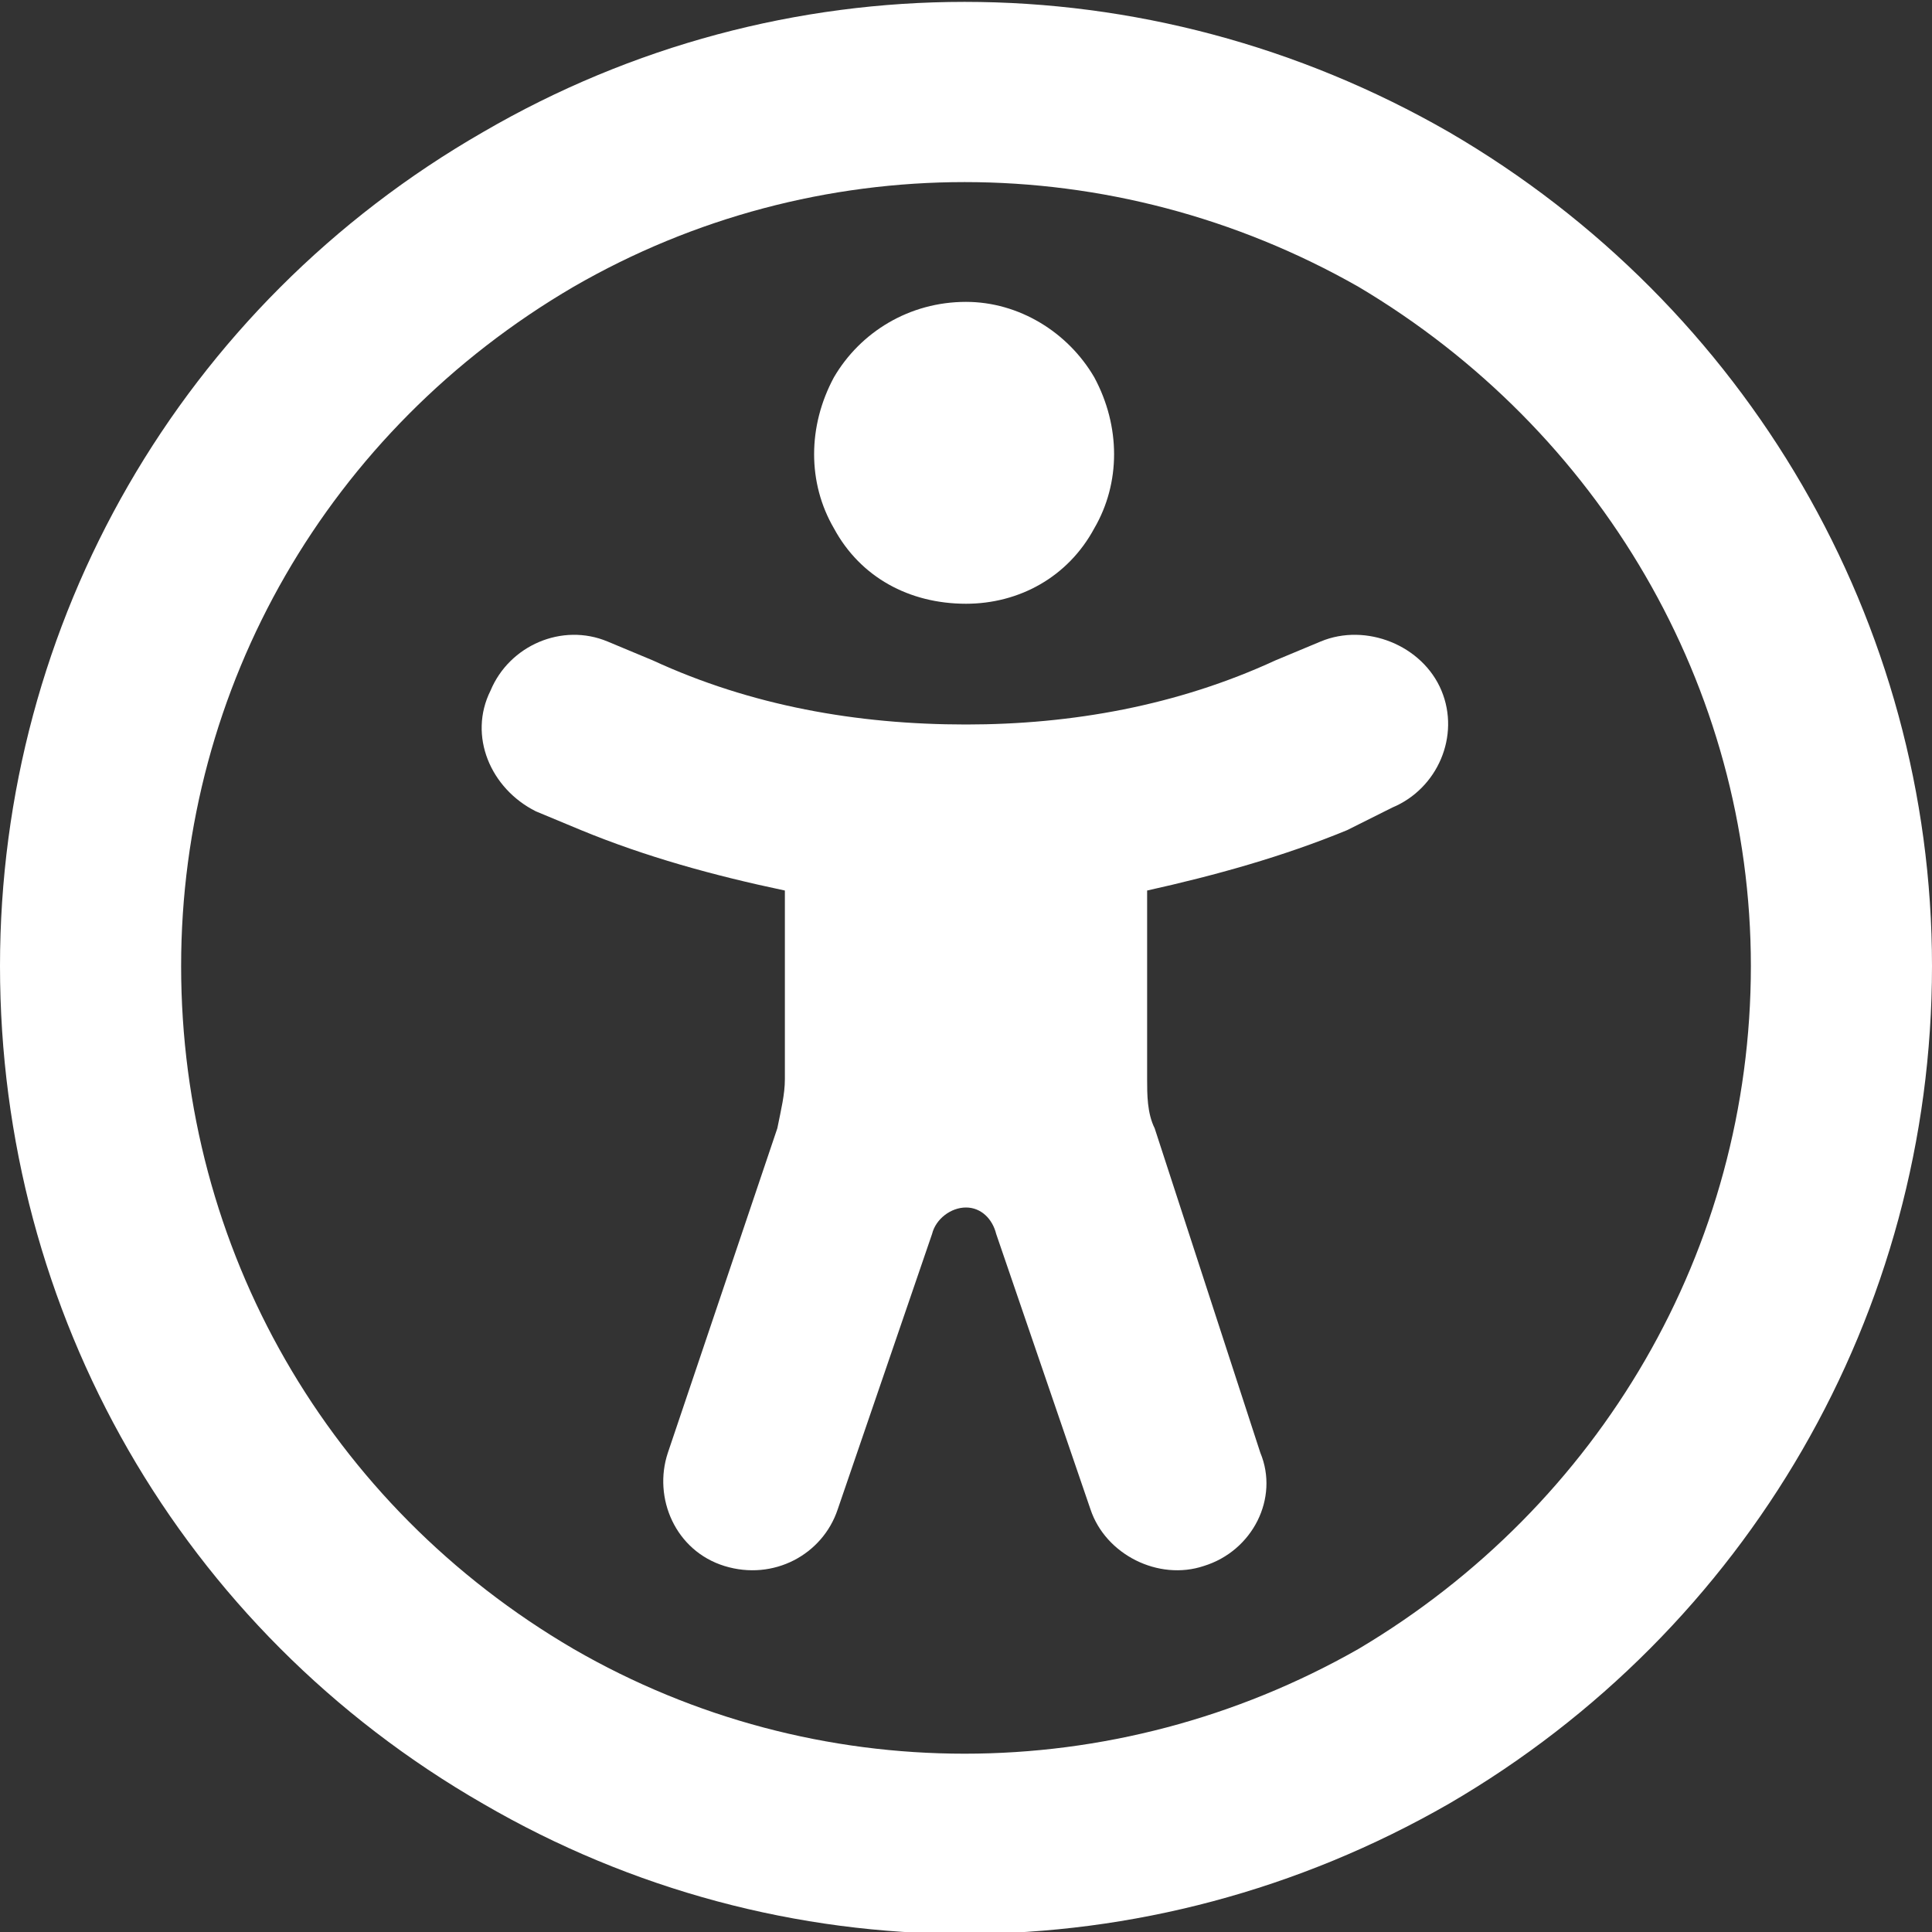 <svg width="32" height="32" viewBox="0 0 32 32" fill="none" xmlns="http://www.w3.org/2000/svg">
<rect x="0" y="0" width="32" height="32" fill="#333333" stroke="none"/>
<g clip-path="url(#clip0_631_6)">
<path d="M29 16C29 11.375 26.5 7.125 22.5 4.75C18.438 2.438 13.5 2.438 9.5 4.75C5.438 7.125 3 11.375 3 16C3 20.688 5.438 24.938 9.5 27.312C13.5 29.625 18.438 29.625 22.5 27.312C26.5 24.938 29 20.688 29 16ZM0 16C0 10.312 3 5.062 8 2.188C12.938 -0.688 19 -0.688 24 2.188C28.938 5.062 32 10.312 32 16C32 21.75 28.938 27 24 29.875C19 32.75 12.938 32.75 8 29.875C3 27 0 21.75 0 16ZM10.062 10.625L10.812 10.938C12.438 11.688 14.188 12 16 12C17.75 12 19.5 11.688 21.125 10.938L21.875 10.625C22.625 10.312 23.562 10.688 23.875 11.438C24.188 12.188 23.812 13.062 23.062 13.375L22.312 13.75C21.25 14.188 20.125 14.5 19 14.75V17.875C19 18.125 19 18.438 19.125 18.688L20.875 24.062C21.188 24.812 20.75 25.688 19.938 25.938C19.188 26.188 18.312 25.75 18.062 25L16.5 20.438C16.438 20.188 16.25 20 16 20C15.75 20 15.5 20.188 15.438 20.438L13.875 25C13.625 25.75 12.812 26.188 12 25.938C11.188 25.688 10.812 24.812 11.062 24.062L12.875 18.688C12.938 18.375 13 18.125 13 17.875V14.75C11.812 14.5 10.688 14.188 9.625 13.75L8.875 13.438C8.125 13.062 7.75 12.188 8.125 11.438C8.438 10.688 9.312 10.312 10.062 10.625ZM16 5C16.875 5 17.688 5.5 18.125 6.25C18.562 7.062 18.562 8 18.125 8.75C17.688 9.562 16.875 10 16 10C15.062 10 14.25 9.562 13.812 8.75C13.375 8 13.375 7.062 13.812 6.25C14.25 5.5 15.062 5 16 5Z" fill="white"/>
</g>
<defs>
<clipPath id="clip0_631_6">
<rect width="32" height="32" fill="white"/>
</clipPath>
</defs>
</svg>
